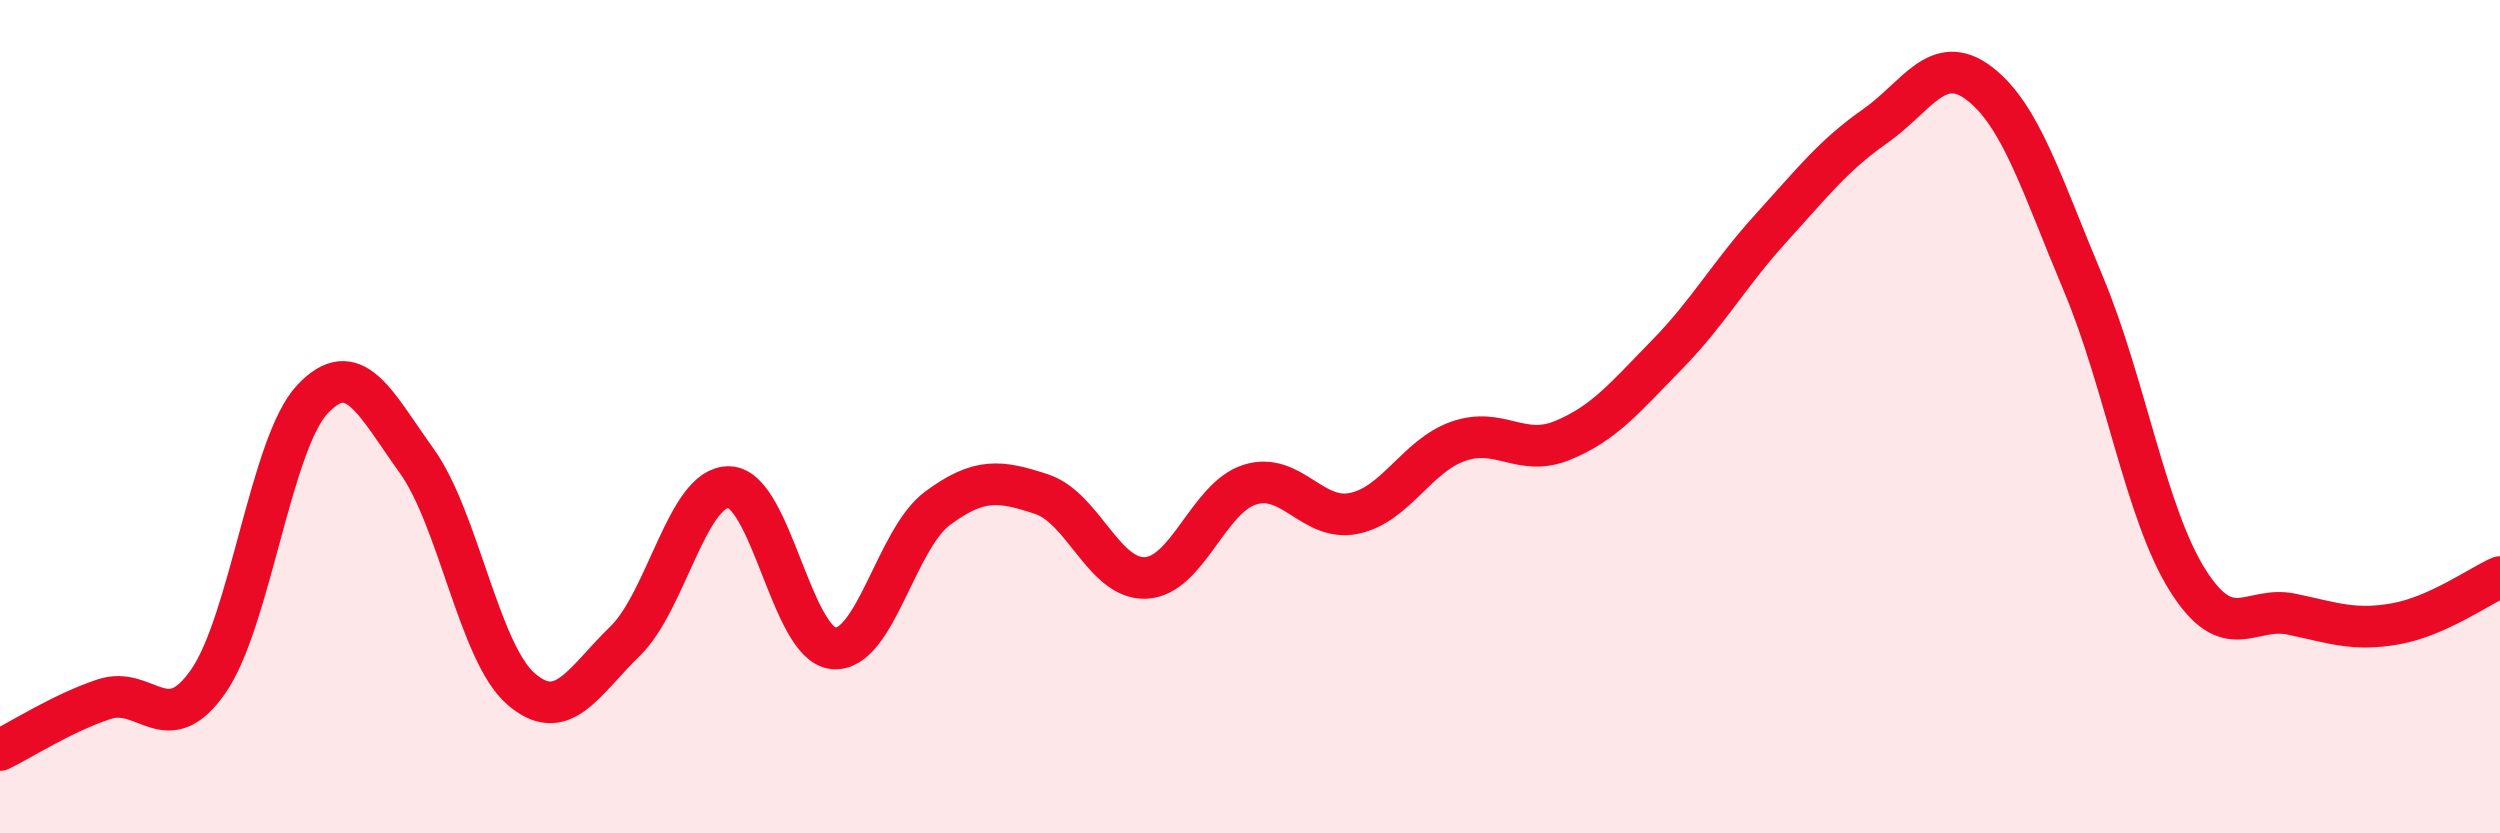 
    <svg width="60" height="20" viewBox="0 0 60 20" xmlns="http://www.w3.org/2000/svg">
      <path
        d="M 0,18 C 0.5,17.76 1.5,17.11 2.5,16.78 C 3.5,16.45 4,17.79 5,16.35 C 6,14.91 6.5,10.64 7.5,9.58 C 8.5,8.52 9,9.67 10,11.06 C 11,12.45 11.5,15.66 12.5,16.53 C 13.5,17.4 14,16.36 15,15.39 C 16,14.42 16.5,11.66 17.5,11.69 C 18.5,11.72 19,15.46 20,15.56 C 21,15.66 21.5,12.94 22.5,12.2 C 23.5,11.46 24,11.53 25,11.86 C 26,12.19 26.5,13.92 27.5,13.87 C 28.5,13.82 29,11.94 30,11.63 C 31,11.32 31.5,12.53 32.5,12.32 C 33.5,12.11 34,10.94 35,10.59 C 36,10.24 36.5,10.98 37.5,10.57 C 38.5,10.16 39,9.54 40,8.52 C 41,7.5 41.5,6.58 42.5,5.48 C 43.5,4.38 44,3.73 45,3.03 C 46,2.33 46.5,1.24 47.5,2 C 48.5,2.76 49,4.43 50,6.81 C 51,9.19 51.5,12.33 52.5,13.92 C 53.5,15.51 54,14.53 55,14.74 C 56,14.95 56.5,15.15 57.5,14.97 C 58.5,14.79 59.5,14.07 60,13.85L60 20L0 20Z"
        fill="#EB0A25"
        opacity="0.1"
        stroke-linecap="round"
        stroke-linejoin="round"
      />
      <path
        d="M 0,18 C 0.5,17.76 1.5,17.11 2.5,16.78 C 3.5,16.45 4,17.79 5,16.35 C 6,14.91 6.5,10.64 7.5,9.58 C 8.5,8.52 9,9.67 10,11.06 C 11,12.45 11.5,15.66 12.5,16.53 C 13.5,17.4 14,16.36 15,15.39 C 16,14.42 16.5,11.66 17.5,11.69 C 18.5,11.72 19,15.46 20,15.56 C 21,15.66 21.5,12.94 22.5,12.2 C 23.5,11.46 24,11.53 25,11.86 C 26,12.19 26.5,13.92 27.5,13.87 C 28.5,13.82 29,11.94 30,11.63 C 31,11.32 31.5,12.53 32.5,12.32 C 33.5,12.11 34,10.94 35,10.59 C 36,10.24 36.5,10.98 37.5,10.57 C 38.5,10.16 39,9.54 40,8.52 C 41,7.5 41.5,6.58 42.5,5.48 C 43.5,4.38 44,3.73 45,3.03 C 46,2.33 46.5,1.24 47.5,2 C 48.5,2.76 49,4.43 50,6.81 C 51,9.19 51.5,12.33 52.5,13.92 C 53.5,15.51 54,14.53 55,14.74 C 56,14.95 56.5,15.15 57.5,14.97 C 58.5,14.79 59.5,14.07 60,13.85"
        stroke="#EB0A25"
        stroke-width="1"
        fill="none"
        stroke-linecap="round"
        stroke-linejoin="round"
      />
    </svg>
  
